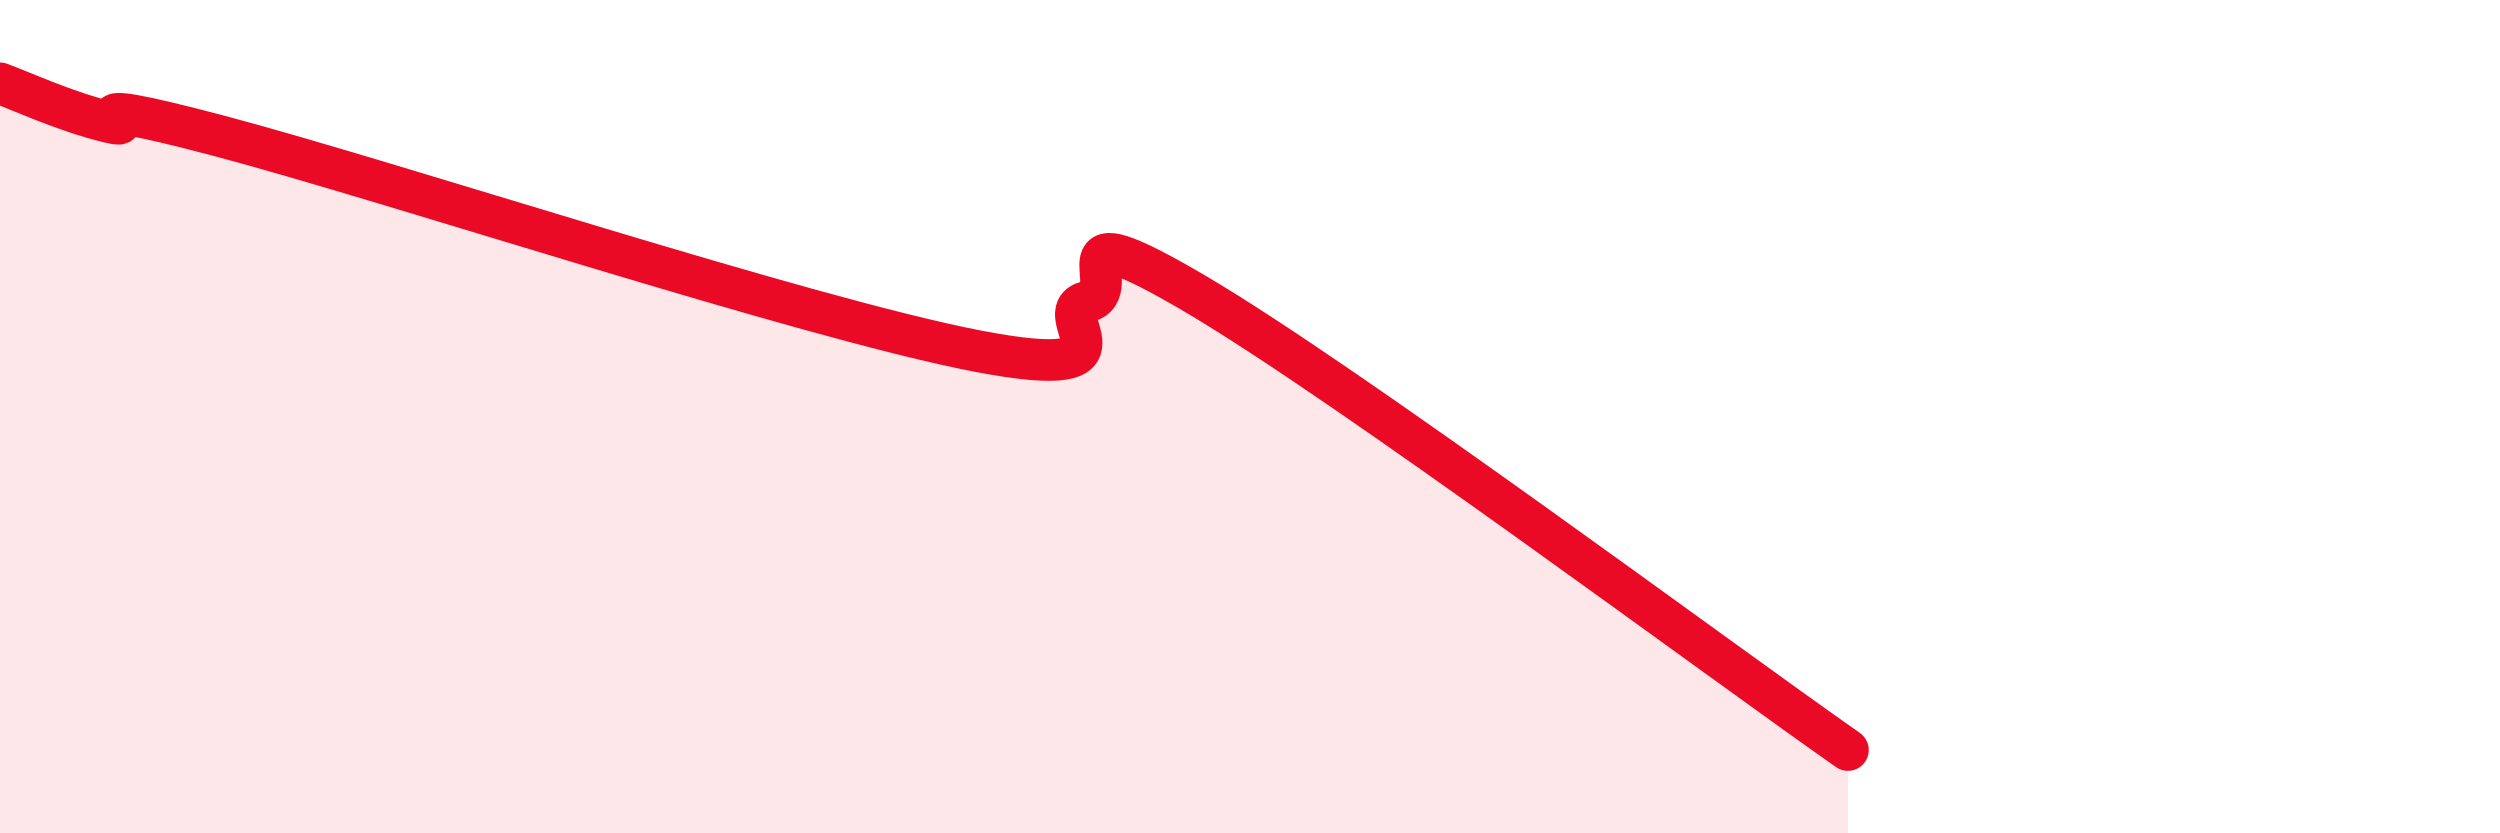
    <svg width="60" height="20" viewBox="0 0 60 20" xmlns="http://www.w3.org/2000/svg">
      <path
        d="M 0,2 C 0.52,2.19 1.57,2.68 2.61,2.93 C 3.65,3.18 1.05,2.15 5.22,3.25 C 9.39,4.35 19.31,7.63 23.48,8.43 C 27.65,9.23 25.05,7.51 26.09,7.24 C 27.13,6.97 25.05,4.91 28.7,7.06 C 32.35,9.21 41.22,15.81 44.35,18L44.35 20L0 20Z"
        fill="#EB0A25"
        opacity="0.1"
        stroke-linecap="round"
        stroke-linejoin="round"
      />
      <path
        d="M 0,2 C 0.52,2.19 1.57,2.68 2.61,2.93 C 3.65,3.18 1.05,2.15 5.22,3.25 C 9.39,4.35 19.31,7.63 23.48,8.43 C 27.65,9.23 25.05,7.51 26.09,7.24 C 27.13,6.97 25.05,4.91 28.7,7.06 C 32.35,9.21 41.22,15.81 44.35,18"
        stroke="#EB0A25"
        stroke-width="1"
        fill="none"
        stroke-linecap="round"
        stroke-linejoin="round"
      />
    </svg>
  